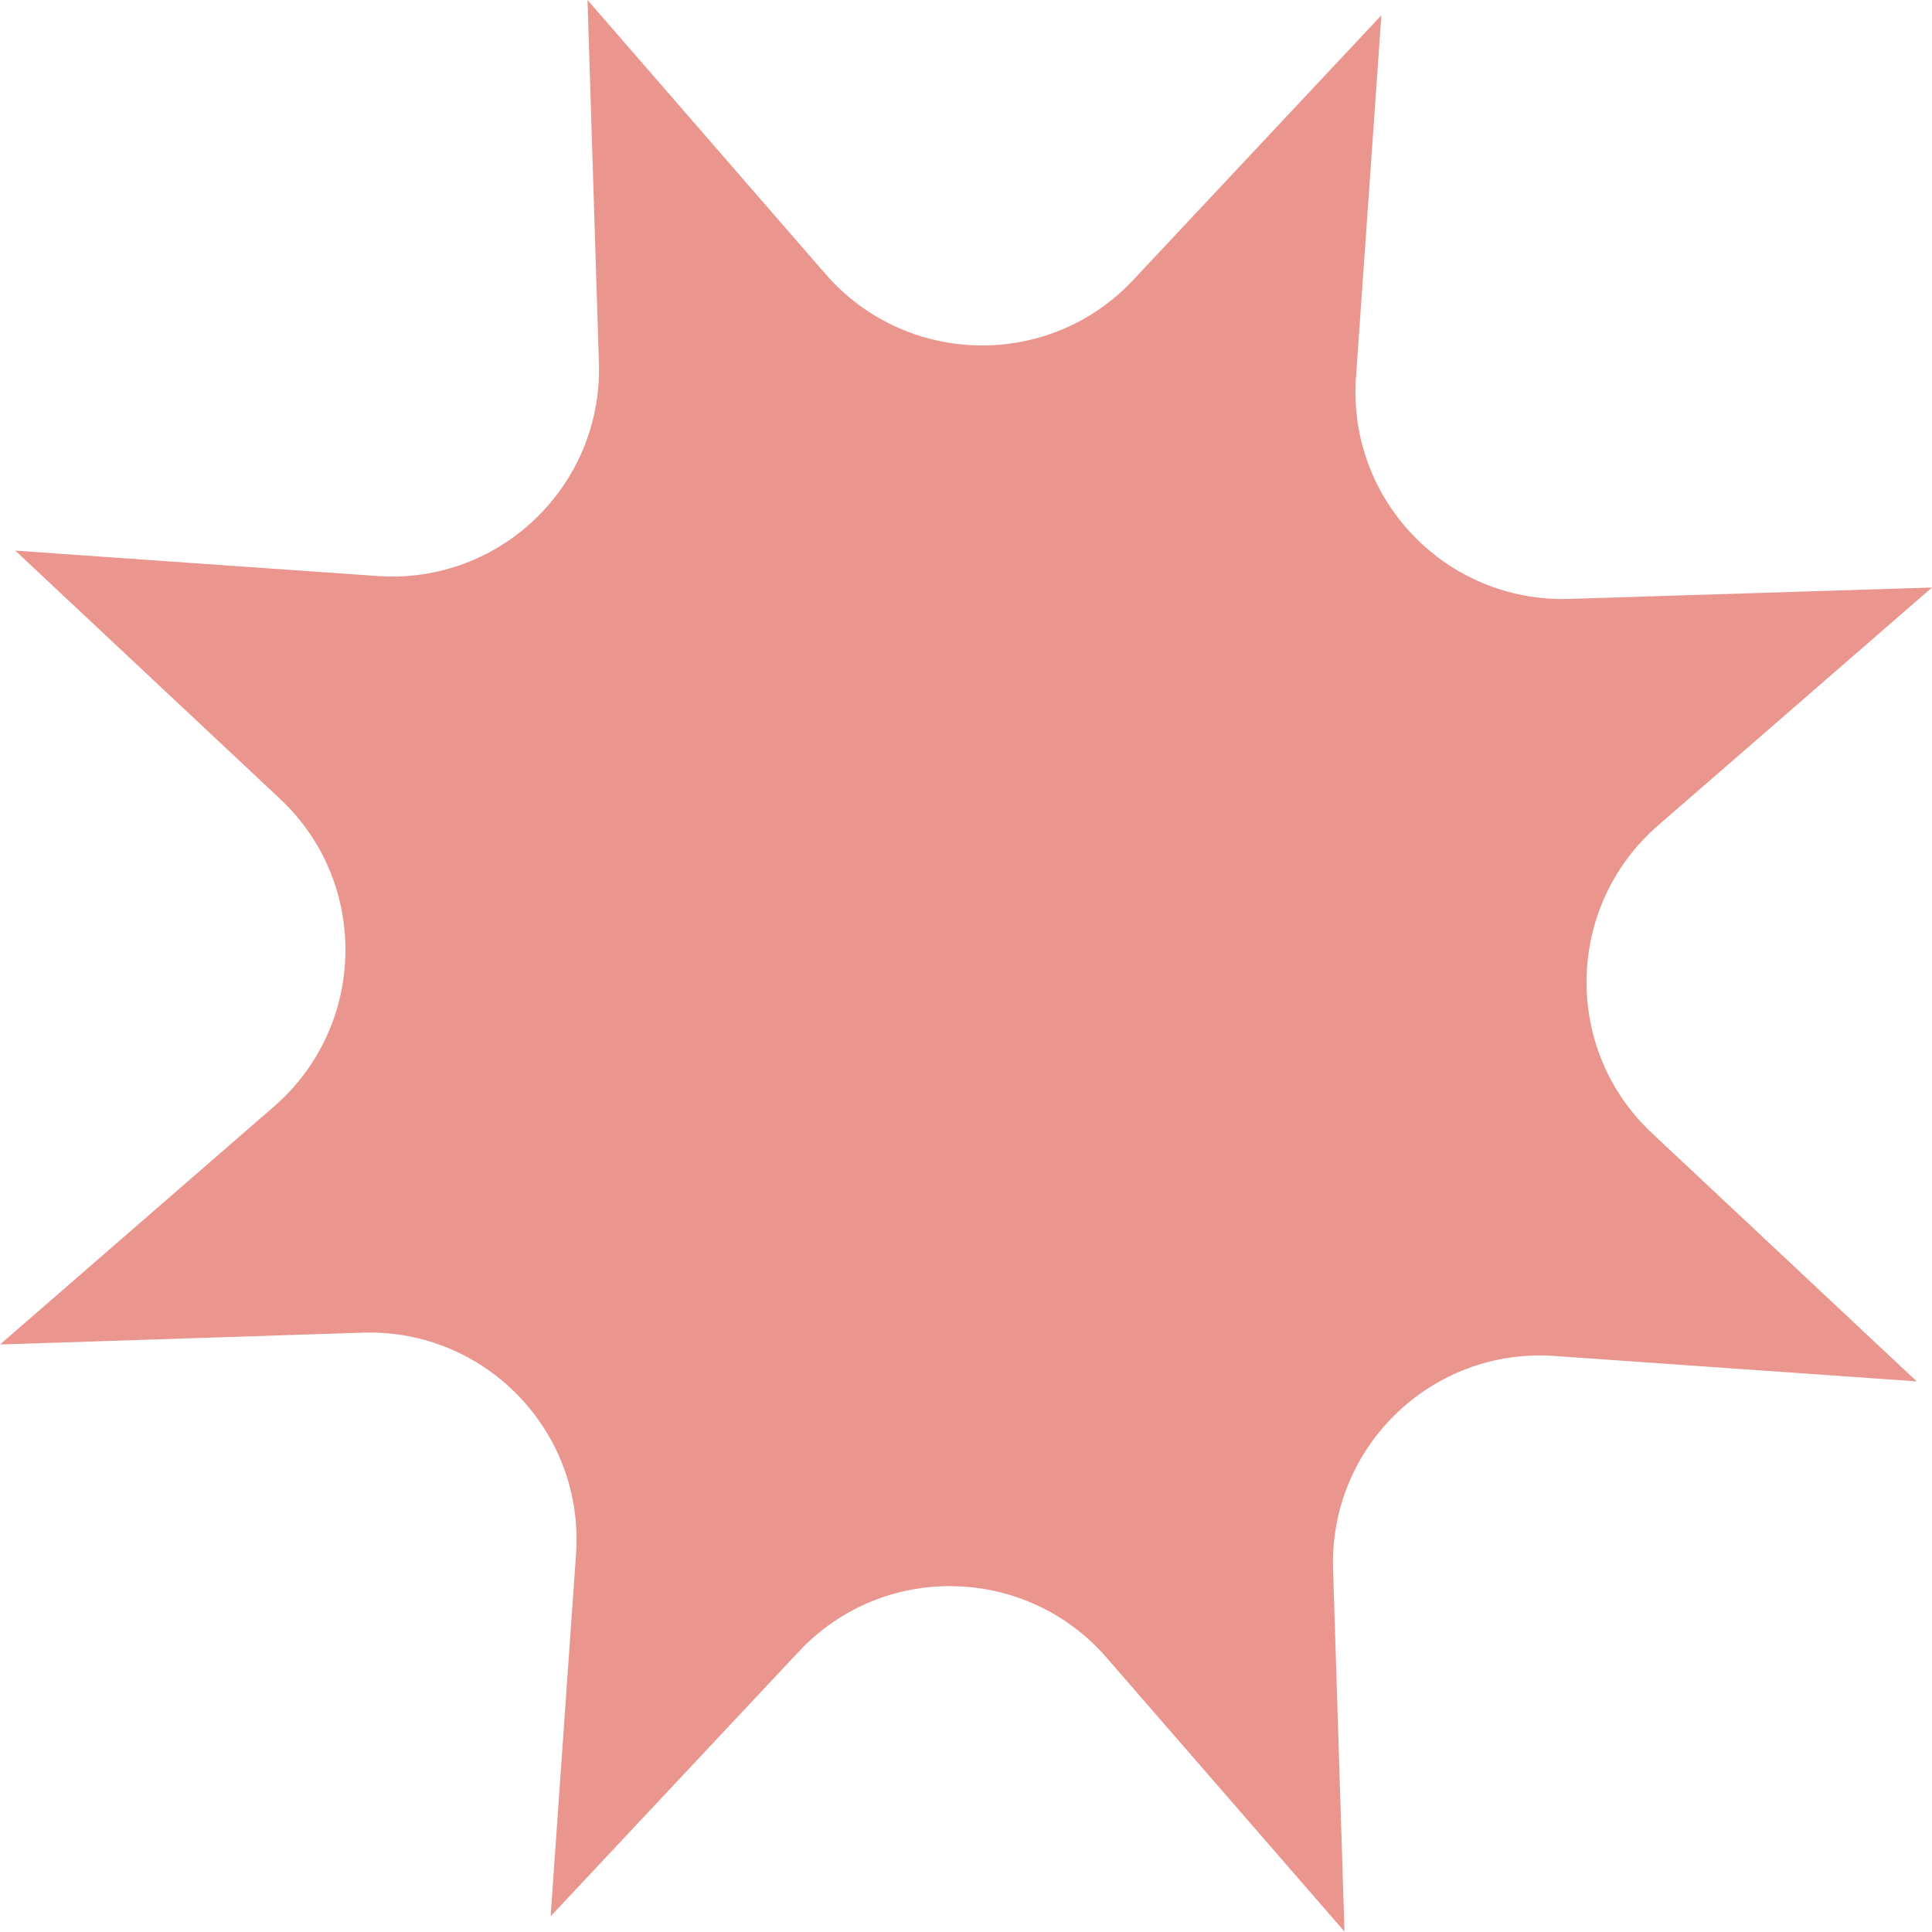 <svg width="32" height="32" viewBox="0 0 32 32" fill="none" xmlns="http://www.w3.org/2000/svg">
<path d="M22.269 31.993L18.324 27.451C16.99 25.92 14.624 25.871 13.234 27.352L9.12 31.74L9.541 25.738C9.681 23.709 8.039 22.01 6.01 22.073L0 22.269L4.542 18.324C6.073 16.99 6.122 14.624 4.641 13.234L0.253 9.12L6.255 9.541C8.284 9.681 9.983 8.039 9.92 6.01L9.731 0L13.676 4.542C15.01 6.073 17.376 6.122 18.766 4.641L22.88 0.253L22.459 6.255C22.319 8.284 23.961 9.983 25.99 9.92L32 9.731L27.458 13.676C25.927 15.01 25.878 17.376 27.359 18.766L31.747 22.88L25.745 22.459C23.716 22.319 22.017 23.961 22.08 25.99L22.269 32V31.993Z" fill="#EA968F"/>
</svg>
